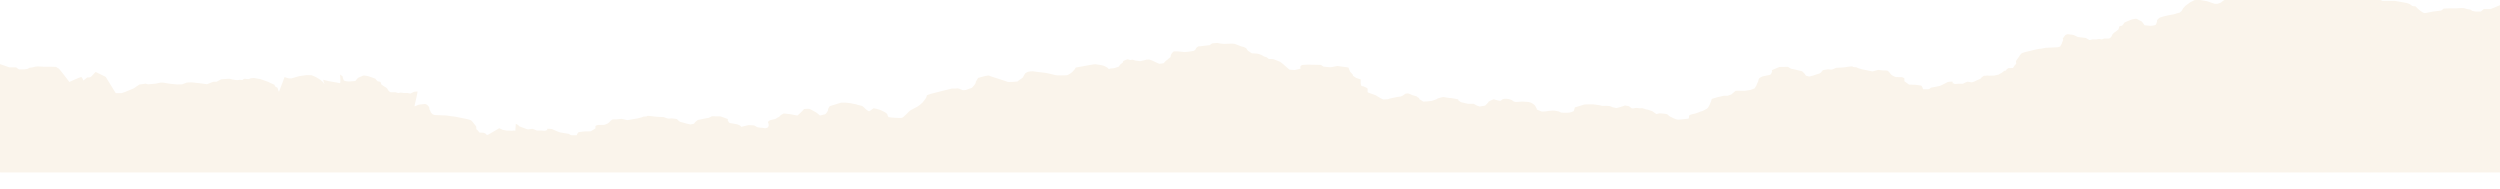 <?xml version="1.0" encoding="UTF-8"?>
<svg id="Layer_2" data-name="Layer 2" xmlns="http://www.w3.org/2000/svg" xmlns:xlink="http://www.w3.org/1999/xlink" viewBox="0 0 3689.01 279.51">
  <defs>
    <style>
      .cls-1 {
        filter: url(#drop-shadow-1);
      }

      .cls-2 {
        fill: #faf4eb;
      }
    </style>
    <filter id="drop-shadow-1" x="-33.44" y="-58.07" width="3756" height="346" filterUnits="userSpaceOnUse">
      <feOffset dx="0" dy="-25"/>
      <feGaussianBlur result="blur" stdDeviation="11"/>
      <feFlood flood-color="#000" flood-opacity=".05"/>
      <feComposite in2="blur" operator="in"/>
      <feComposite in="SourceGraphic"/>
    </filter>
  </defs>
  <g id="Layer_1-2" data-name="Layer 1">
    <g class="cls-1">
      <path class="cls-2" d="M420.22,138.55l.07-.17s-.13.05-.07.17Z"/>
      <path class="cls-2" d="M10.44,279.51h3678.57V32.65l-13.79,5.71h-10.18s-3.9,3.67-4.55,3.67h-7.58l-4.98-1.02-2.45-1.75s-6.21-.9-8.38-1.92c-2.17-1.02-12.35,0-12.35,0h-10.62l-8.23.31s-3.25,2.95-3.9,2.95-11.7,1.43-11.7,1.43c0,0-11.05,2.45-13,2.24s-7.58-4.69-7.58-4.69l-5.63-5.31s-4.28.41-6.07-1.63c-1.78-2.04-6.93-3.27-6.93-3.27l-16.9-3.06h-18.2s-3.9-1.43-4.98-2.04c-1.08-.61-13-6.33-13-6.33l-2.6-2.24-5.42-4.29-9.53-1.63s-2.38,1.22-3.68,1.22-11.27-1.22-11.27-1.22c0,0-7.48-2.47-10.34-1.8-2.85.67-9.16,1.8-10.25,2-1.08.2-10.62,1.22-10.62,1.22l-7.37-.2-7.15-3.14s-8.67-.49-9.75,0c-1.08.49-7.8.89-8.45,1.1-.65.2-11.48,1.84-11.48,1.84l-6.72-3.15-2.82-1.13h-4.55l-6.72-4.29-9.32-.82h-3.47l-4.12,1.22s-7.29,1.63-8.88.82c-1.59-.82-5.63.2-5.63.2l-1.07-1.31s-1.1-.52-1.75-.93c-.65-.41-6.93,1.22-7.58,0-.65-1.22-6.72-1.43-6.72-1.43l-9.26,1.9-11.78,4.83s-2.62,1.64-3.34,2.09c-.72.45-5.52,2.81-5.52,2.81l-1.3,3.06-3.47,2.45-1.3,5.01-.87,1.73-5.85,4.08s.52.24-1.04.94c-1.56.7-5.03,1.72-5.03,1.72h-3.9l-11.48-3.88-10.69-1.83-7.51.2-6.5,3.27-6.93,5.1-3.47,3.67-2.17,3.88-2.82,2.45-3.03.83-5.2,1.62s-3.47.82-5.2,1.02c-1.73.2-6.28,1.22-6.93,1.43-.65.2-1.73.41-4.12,1.02-2.38.61-4.55,1.43-5.2,1.63-.65.2-3.9,3.67-3.9,3.67v2.24l-1.52,4.08-1.3,1.02s-3.9,1.22-7.37,1.02c-3.47-.2-8.23-.82-8.23-.82,0,0-3.47-5.1-4.12-5.51-.65-.41-7.37-3.88-7.37-3.88l-2.17-.2s-3.03.82-4.12.82-11.7,4.69-11.7,4.69c0,0-3.47,5.35-4.33,4.92-.87-.43-3.47,1-3.47,1l-1.08,4.08s-4.12,3.67-4.77,3.88c-.65.2-3.68,2.65-3.9,3.26-.22.61-1.95,3.88-1.95,3.88,0,0-1.95,2.45-3.47,2.65-1.52.2-7.15,0-7.15,0,0,0-3.98,2.04-5.42,1.02-1.44-1.02-5.85.37-6.5.29-.65-.08-5.85,0-5.85,0,0,0-3.25,1.14-3.9.94-.65-.2-4.77-2.86-5.42-3.06-.65-.2-3.9-.41-4.98-.61-1.08-.2-6.07-.61-6.72-.82-.65-.2-5.42-2.45-6.07-2.86s-8.88-1.22-8.88-1.22c0,0,0-.2-.87,0s-2.82,1.43-2.82,1.43l-3.68,4.9s1.3,2.04,0,3.88c-1.3,1.84-1.08,3.47-1.73,4.29s-2.17,3.67-2.17,3.67l-3.47,1.02-17.55.82-7.8,1.43h-1.3s-3.9.61-4.55.82-8.23,2.04-9.32,2.24c-1.08.2-5.85,1.43-7.58,1.84s-4.98,1.43-5.85,2.45-1.95,2.24-1.95,2.24c0,0-1.73,3.06-2.38,3.67-.65.61-3.47,5.1-3.47,5.1,0,0,.87,4.37,0,4.37s-4.33,5.63-4.33,5.63h-1.3l-5.68.22-2.56,2-1.09,1.72h-1.71l-4.55,3.4-2.82,1.43-1.52,1.02-6.5,1.43h-2.82s-5.42.41-6.07,0c-.65-.41-3.47.18-3.47.18h-2.6l-3.47,2.27-1.52,2.04s-1.73,1.02-2.6,1.22c-.87.2-2.69,1.02-4.59,2.04-1.91,1.02-4.94,2.24-5.8,2.24s-5.85-1.02-6.5-1.02-6.72,3.06-6.72,3.06h-6.72c-.87,0-5.63.82-6.28,0-.65-.82-2.6-.82-2.6-.82,0,0,1.52-2.24,0-2.24s-5.42,0-6.5.41c-1.08.41-9.75,5.31-12.13,5.92-2.38.61-13,2.51-13,2.51,0,0-1.95,2.38-4.12,2.38h-7.37s-1.3-5.1-3.25-5.51-8.88-1.22-8.88-1.22h-3.25s-5.41-.2-5.41-.2l-6.8-4.9s-.08-3.26,0-4.08-3.82-2.04-3.82-2.04h-5.42s-.07-.38-1.95,0c-1.88.38-6.28-2.25-6.28-2.25,0,0-.87-.41-1.95-1.43-1.08-1.02-2.38-2.84-2.38-2.84,0,0-2.17-2.47-2.82-2.88s-6.28-.41-6.93-.41-7.15-.82-7.15-.82l-8.45,2.24-15.17-3.06c-1.08-.2-6.07-1.84-6.07-1.84,0,0-1.52-1.02-2.68-1.25-1.17-.22-5.08.02-5.21-1-.13-1.02-11.5.99-11.5.99l-4.44.44-4.77.2-3.68.2-4.77,2.04s-1.95.61-2.82.61-3.03-.2-3.9-.41c-.87-.2-8.02,1.22-8.02,1.22l-2.82,3.27s-1.95,1.84-3.47,2.04-8.23,2.65-8.23,2.65l-5.63,1.43-4.98-1.22s-2.6-4.08-3.25-4.29-1.52-1.84-2.38-2.25c-.87-.41-7.37-1.63-9.1-2.24-1.73-.61-6.93-1.43-6.93-1.43l-4.98-2.86-12.57.2-11.05,4.69s.87,2.24,0,3.06-.65,3.27-3.03,3.88c-2.38.61-9.97,2.04-10.62,2.25s-4.55,1.84-5.42,3.47c-.87,1.63-1.08,4.69-1.73,5.31-.65.61-1.95,4.49-1.95,4.49l-2.82,4.49-6.07,2.25s-7.37,1.22-8.02,1.22-3.25.2-5.42,0-8.45.09-8.45.09c0,0-2.38,2.15-3.03,2.56-.65.41-3.25,3.06-3.9,3.06s-4.77,1.63-4.77,1.63h-5.63l-9.1,2.04-4.12,1.22-4.55,1.43s-.65,2.45-1.08,3.47c-.43,1.02-1.52,4.08-2.17,5.31-.65,1.23-2.6,5.1-4.12,5.71-1.52.61-5.89,3.47-7.32,3.61-1.43.14-5.25,1.9-5.25,1.9,0,0-4.12,1.43-4.77,1.63s-8.02,1.22-8.67,3.06.43,4.29-1.73,4.49c-2.17.2-12.57,1.43-14.3,1.43s-4.55-.82-6.5-1.84c-1.95-1.02-6.93-3.47-6.93-3.47,0,0-1.73-2.24-3.47-2.86-1.73-.61-10.62-1.22-10.62-1.22,0,0-4.12,1.02-4.77,1.02s-4.33-3.06-5.42-3.67c-1.08-.61.65,0-1.08-.61-1.73-.61-6.5-2.25-6.5-2.25h-1.3s-5.2-1.84-6.28-2.04-4.33.52-6.5-.2-6.72.41-6.72.41c0,0-.65.2-1.73,0-1.08-.2.87,1.43-1.08-.2s-4.33-3.06-4.33-3.06l-5.46-.97s-5.15,1.99-7.1,2.4c-1.95.41-5.63,1.43-5.63,1.43l-6.5-1.43s.87.2-1.08-.82c-1.95-1.02-7.65-1.07-7.65-1.07,0,0-5.35.26-6,.05-.65-.2-2.6-.82-4.12-1.02s-7.8-1.02-9.1-1.22c-1.3-.2-12.57.2-12.57.2l-14.21,4.35-.96,3.2s-.43,2.25-1.3,2.65c-.87.41-5.2,1.84-6.07,1.84s-4.55.2-4.55.2c0,0-6.07,0-6.72-.2-.65-.2-1.95-.41-3.03-1.22s-3.25-.82-4.55-1.22c-1.3-.41-4.12-.61-5.42-.61s-5.63.41-6.72.61c-1.08.2-3.03.61-3.9.61s-4.77.41-5.85.2-7.15-3.06-7.15-3.06v-1.02s-1.3-2.22-2.17-4.08c-.87-1.87-4.55-3.67-5.2-4.29-.65-.61-4.77-1.63-4.77-1.63,0,0-5.2-.41-6.07-.41s-3.03-.2-3.68-.2-3.47.41-4.98.41-4.33.41-5.42,0c-1.08-.41-2.6-1.02-2.6-1.02,0,0-.65-.61-1.3-1.22s-3.9-1.43-4.98-1.84c-1.08-.41-5.63-.41-5.63-.41,0,0-3.03.2-3.68.61-.65.41-2.38,2.45-3.47,2.45s-7.58-1.63-8.45-2.04l-.87-.41-3.68,1.43-3.68,1.84-1.3,1.84s-3.47,3.88-4.33,4.29c-.87.41-4.66.78-4.66.78l-3.36.65s-2.38-1.02-3.47-1.22c-1.08-.2-4.77-2.86-5.63-2.86h-3.73c-.11,0-.16,0-.15,0h-4.36s-9.1-2.24-9.75-2.24-4.55-3.06-4.55-3.06v-1.23l-11.05-2.04h-2.17l-8.88-1.43-2.82.61-5.2,1.43-1.99,1.26-6.68,2.41-7.8.82-4.98.2-6.28-3.88s1.04-1.15,0-1.37c-1.04-.22-3.03-2.09-3.68-2.5-.65-.41-5.2-1.22-6.28-1.84-1.08-.61-5.42-2.45-6.28-2.45s-3.68.41-3.68.41l-4.12,2.86s-2.38,1.22-3.47,1.43c-1.08.2-3.68.2-4.98.61s-9.97,2.24-10.62,2.24-1.3.82-2.82,1.02c-1.52.2-6.72.41-6.72.41,0,0-4.12-1.84-4.98-2.45-.87-.61-6.5-3.88-6.5-3.88l-10.83-3.88s-.87-.41-.87-1.22-.22-1.02,0-1.84c.22-.82.02-1.84-.1-2.86-.12-1.02-6.62-3.47-6.62-3.47,0,0-1.52.2-2.38-.61-.87-.82-1.08-3.67-1.08-3.67v-5.71l-6.26-2.08-1.11-.57-4.12-2.86v-1.22l-1.52-1.84-2.84-3.16s-1.71-4.19-1.93-5.01c-.22-.82.43-.61-2.38-1.22-2.82-.61-10.18-1.02-11.05-1.43s-3.68-.41-3.68-.41l-3.9.82s-4.55,1.02-6.28,1.02-9.97-1.02-9.97-1.02l-3.68-2.45-6.93-.2-13.43-.2-6.72.41s-2.4.54-3.04,1.9c-.64,1.36,0,3.61,0,3.61,0,0-8.01,2.04-8.66,2.04s-7.58-.61-7.58-.61c0,0-3.47-2.65-4.55-3.88-1.08-1.22-8.23-6.94-9.1-7.55-.87-.61-8.88-3.47-9.75-3.88-.87-.41-7.15-.41-7.15-.41,0,0-1.3-1.22-2.82-2.24-1.52-1.02-2.82-.41-5.85-2.45s-8.02-3.27-9.53-3.27-6.72-.41-6.72-.41c0,0-1.73-.82-3.25-2.04-1.52-1.22-2.82-1.34-3.9-3.47s-1.95-2.45-4.12-3.47c-2.17-1.02-3.68-.61-6.07-1.84s-4.77-1.63-6.28-2.45-4.55-1.02-5.85-1.02-5.42.2-6.5.2-4.77.41-7.58,0c-2.82-.41-4.98-.61-4.98-.61,0,0-.87-.61-2.38-.61s-7.37.61-7.37.61l-1.3.61-2.6,2.04-13.87,1.63-3.03.2-2.82,2.04-1.73,3.06-1.95,1.43s-3.68.61-4.33.82c-.65.2-7.8,1.02-9.75,1.02s-9.53-1.22-10.83-1.02c-1.3.2-4.77,0-4.77,0l-1.73,1.63s-.66.29-1.95,2.45c-1.29,2.15-.65,4.29-1.52,4.69s-3.47,2.86-3.47,2.86c0,0-1.73,1.63-2.38,1.84s-3.9,4.08-3.9,4.08c0,0-5.63.82-6.28.82s-6.5-2.86-6.5-2.86l-4.33-2.04-4.33-1.43-4.12.2s-3.68,1.22-4.55,1.22-3.68,1.02-4.55,1.02-6.93-.82-7.58-1.02c-.65-.2-3.47-1.22-3.47-1.22l-3.62.61-3.82-1.22-2.96,1.02-3.47,1.63-.87,2.45s-1.95,1.22-3.47,2.65c-1.52,1.43-1.73,3.06-2.6,3.26-.87.2-4.12,1.43-6.07,2.04-1.95.61-6.88.23-7.36,1.13-.48.9-1.09.3-2.18-.92-1.08-1.22-2.6-1.84-4.98-3.06-2.38-1.22-5.2-1.43-6.93-1.84-1.73-.41-5.63-.82-6.72-1.02-1.08-.2-14.3,2.24-15.38,2.45-1.08.2-13.43,2.45-13.43,2.45l-2.38,3.47-3.03,3.27s-5.42,4.49-8.23,4.69-14.73.2-15.38,0-15.16-3.7-16.68-3.69c-1.52.01-16.69-2.03-17.77-2.23-1.08-.2-6.5.41-7.8,1.02-1.3.61-3.25,1.84-3.25,1.84,0,0-.43,1.02-1.08,1.63-.65.61-2.38,4.49-2.38,4.49,0,0-4.98,3.88-5.63,4.08-.65.2-1.95,1.84-2.6,2.04s-13.22,1.22-14.73.41c-1.52-.82-25.57-8.16-26.43-8.77-.87-.61-.43-.41-2.6-.41s-14.3,3.47-14.3,3.47l-3.47,5.92v1.22s-1.73,3.47-2.6,4.08c-.87.61-2.6,3.27-3.25,3.47-.65.2-8.67,3.06-8.67,3.06,0,0-4.33.61-4.98.2-.65-.41-6.94-2.97-7.67-2.58-.73.39-8.15.34-8.15.34l-4.77,1.22-6.93,1.63-19.07,4.9-5.85,2.04-1.3,3.88s-3.9,5.71-5.42,7.14c-1.52,1.43-5.85,5.1-7.58,5.92-1.73.82-8.45,4.49-9.97,5.31-1.52.82-4.98,4.69-6.93,6.53-1.95,1.84-4.33,4.29-6.07,4.69-1.73.41-17.12-.41-18.42-1.02s.65,1.84-1.3-.61c-1.95-2.45-.43-3.26-3.03-5.31-2.6-2.04-3.47-2.04-6.93-3.88-3.47-1.84-11.66-3.43-11.66-3.43,0,0-2.64,1.79-3.29,2.2-.65.41-2.6,2.45-3.9,2.24-1.3-.2-5.48-3.97-5.48-3.97,0,0-2.75-2.96-4.48-3.78s-5.85-1.22-7.58-2.04c-1.73-.82-6.07-1.02-7.37-1.63-1.3-.61-5.63-.61-7.15-1.02-1.52-.41-8.88-.2-8.88-.2l-16.68,5.1c-.65,1.02-2.84,4.08-2.6,5.51s-3.25,6.33-4.33,6.53c-1.08.2-7.58,1.84-7.58,1.84,0,0-4.64-4.2-5.9-4.75-1.25-.55-7.97-4.63-9.7-5.04-1.73-.41-7.8.2-7.8.2l-1.95,2.25s-7.37,7.35-8.02,7.35-10.62-2.04-10.62-2.04l-9.53-1.02s-3.68,2.04-4.33,2.45c-.65.41-1.95,2.65-3.03,2.86-1.08.2-4.55,2.86-5.2,2.86s-7.58,1.84-7.58,1.84c0,0-3.92,1.85-2.82,3.67,1.11,1.82.87,4.29.87,4.29l-1.06,2.45s-3.31,2.04-5.22,1.22c-1.91-.82-9.1-.2-11.7-2.04-2.6-1.84-4.55-2.04-4.55-2.04l-7.15-.41-10.96,2.62c-.11-.29-.24-.56-.38-.79-.87-1.38-4.77-2.77-5.42-2.94s-8.23-1.38-10.62-1.9-2.17-2.59-3.03-3.28c-.87-.69,0-2.59,0-2.59l-11.05-3.98-12.57-.17-4.98,2.42s-5.2.69-6.93,1.21c-1.73.52-8.23,1.56-9.1,1.9-.87.35-1.73,1.73-2.38,1.9-.65.17-3.25,3.63-3.25,3.63l-4.98,1.04-5.63-1.21s-6.72-2.07-8.23-2.25-3.47-1.73-3.47-1.73l-2.82-2.77s-7.15-1.21-8.02-1.04c-.87.17-3.03.35-3.9.35s-2.82-.52-2.82-.52l-4.77-1.73-3.68-.17-4.77-.17-4.44-.37s-11.38-1.7-11.51-.84c-.13.86-4.04.65-5.21.84s-2.68,1.06-2.68,1.06c0,0-4.98,1.38-6.07,1.56l-15.17,2.59-8.45-1.9s-6.5.69-7.15.69-6.28,0-6.93.35c-.65.35-2.82,2.44-2.82,2.44,0,0-1.3,1.54-2.38,2.4-1.08.86-1.95,1.21-1.95,1.21,0,0-4.4,2.22-6.28,1.9-1.88-.32-1.95,0-1.95,0h-5.42s-3.9,1.04-3.82,1.73c.08.69,0,3.45,0,3.45l-6.8,4.15-5.41.17h-3.25s-6.93.69-8.88,1.04c-1.95.35-3.25,4.67-3.25,4.67h-7.37c-2.17,0-4.12-2.02-4.12-2.02,0,0-10.62-1.61-13-2.13-2.38-.52-11.05-4.67-12.13-5.01s-4.98-.35-6.5-.35,0,1.9,0,1.9c0,0-1.95,0-2.6.69-.65.69-5.42,0-6.28,0h-6.72s-6.07-2.59-6.72-2.59-5.63.86-6.5.86-3.9-1.04-5.8-1.9c-1.9-.86-3.73-1.56-4.59-1.73-.87-.17-2.6-1.04-2.6-1.04l-1.52-1.73-3.47-1.92-.7,10.29s-2.82-.5-3.47-.15c-.65.35-6.07,0-6.07,0h-2.82l-6.5-1.21-1.52-.86-2.31-.99c-.34-.14-.66-.31-.96-.5l-16.91,9.84h-1.71l-.52-.7c-.38-.5-.86-.95-1.42-1.32h-.02c-1.1-.74-2.46-1.16-3.89-1.21l-3.49-.12h-1.3s-3.47-4.77-4.33-4.77c-.47,0-.43-1.08-.3-2.07.15-1.14-.18-2.28-.93-3.25-.85-1.1-1.88-2.41-2.24-2.7-.49-.39-1.58-1.94-2.1-2.7-.19-.28-.41-.54-.67-.79-.39-.38-1.02-.99-1.56-1.53-.87-.86-4.12-1.73-5.85-2.07-1.73-.35-6.5-1.38-7.58-1.56-1.08-.17-8.67-1.73-9.32-1.9s-4.55-.69-4.55-.69h-1.3l-7.34-1.14c-.31-.03-.61-.06-.92-.09l-16.26-.64c-.55-.02-1.09-.1-1.61-.23l-.1-.03c-1.61-.4-2.96-1.28-3.77-2.46-.36-.53-.73-1.03-.97-1.29-.65-.69-.43-2.07-1.73-3.63-.54-.64-.63-1.32-.55-1.89.16-1.21-.35-2.41-1.23-3.4l-1.14-1.28c-.54-.61-1.24-1.12-2.06-1.5-.54-.25-1.14-.49-1.52-.57-.87-.17-.87,0-.87,0,0,0-8.23.69-8.88,1.04-.65.35-5.42,2.25-6.07,2.42s5.28-22.21,4.19-22.03c-1.08.17-4.33.35-4.98.52-.65.17-4.77,2.42-5.42,2.59-.65.17-3.9-.79-3.9-.79,0,0-5.2-.07-5.85,0-.65.07-5.06-1.1-6.5-.24-1.44.86-5.42-.86-5.42-.86,0,0-5.63.17-7.15,0-1.52-.17-3.47-2.25-3.47-2.25,0,0-1.73-2.77-1.95-3.28-.22-.52-3.25-2.59-3.9-2.77-.65-.17-4.77-3.28-4.77-3.28l-1.08-3.46s-2.6-1.21-3.47-.85c-.87.37-4.33-4.17-4.33-4.17,0,0-10.62-3.98-11.7-3.98s-4.12-.69-4.12-.69l-2.17.17s-6.72,2.94-7.37,3.28c-.65.35-4.12,4.67-4.12,4.67,0,0-4.77.52-8.23.69-3.47.17-7.37-.86-7.37-.86l-1.3-.86-1.52-3.46v-1.9s-3.25-2.94-3.9-3.11c-.65-.17,1.67,13.18-.72,12.66-2.38-.52-3.47-.69-4.12-.86-.65-.17-5.2-1.04-6.93-1.21-1.73-.17-5.2-.86-5.2-.86l-5.2-1.37-3.03-.7,2.06,6.78-2.17-3.28-3.47-3.11-6.93-4.32-6.5-2.77-7.51-.17-10.69,1.55-11.48,3.28h-3.9s-3.47-.86-5.03-1.45c-.78-.3-1.04-.49-1.1-.62l-8.32,21.74-.87-1.46-1.3-4.24-3.47-2.07-1.3-2.59s-4.8-1.99-5.52-2.38c-.72-.38-3.34-1.77-3.34-1.77l-11.78-4.09-9.26-1.61s-6.07.17-6.72,1.21c-.65,1.04-6.93-.35-7.58,0-.65.35-1.75.79-1.75.79l-1.07,1.11s-4.05-.86-5.63-.17c-1.59.69-8.88-.69-8.88-.69l-4.12-1.04h-3.47l-9.32.69-6.72,3.63h-4.55l-2.82.96-6.72,2.67s-10.83-1.38-11.48-1.56c-.65-.17-7.37-.52-8.45-.93-1.08-.41-9.75,0-9.75,0l-7.15,2.66-7.37.17s-9.53-.86-10.62-1.04c-1.08-.17-7.4-1.13-10.25-1.7-2.85-.57-10.34,1.52-10.34,1.52,0,0-9.97,1.04-11.27,1.04s-3.68-1.04-3.68-1.04l-9.53,1.38-5.42,3.63-2.6,1.9s-11.92,4.84-13,5.36c-1.08.52-4.98,1.73-4.98,1.73h-8.88l-14.78-23.99-14.8-7.26s-4.73,5.11-6.51,6.84c-1.78,1.73-6.07,1.38-6.07,1.38l-5.63,4.49s-1.5-5.3-3.45-5.12c-1.95.17-17.13,7.2-17.13,7.2,0,0-14.93-19.7-15.58-19.7s-3.9-2.5-3.9-2.5l-8.23-.27h-10.62s-10.18-.86-12.35,0c-2.17.86-8.38,1.63-8.38,1.63l-2.45,1.48-4.98.86h-7.58c-.65,0-4.55-3.11-4.55-3.11h-10.18l-13.79-4.84v159.94c3.46-.03,6.93-.01,10.44.12Z"/>
    </g>
  </g>
</svg>
